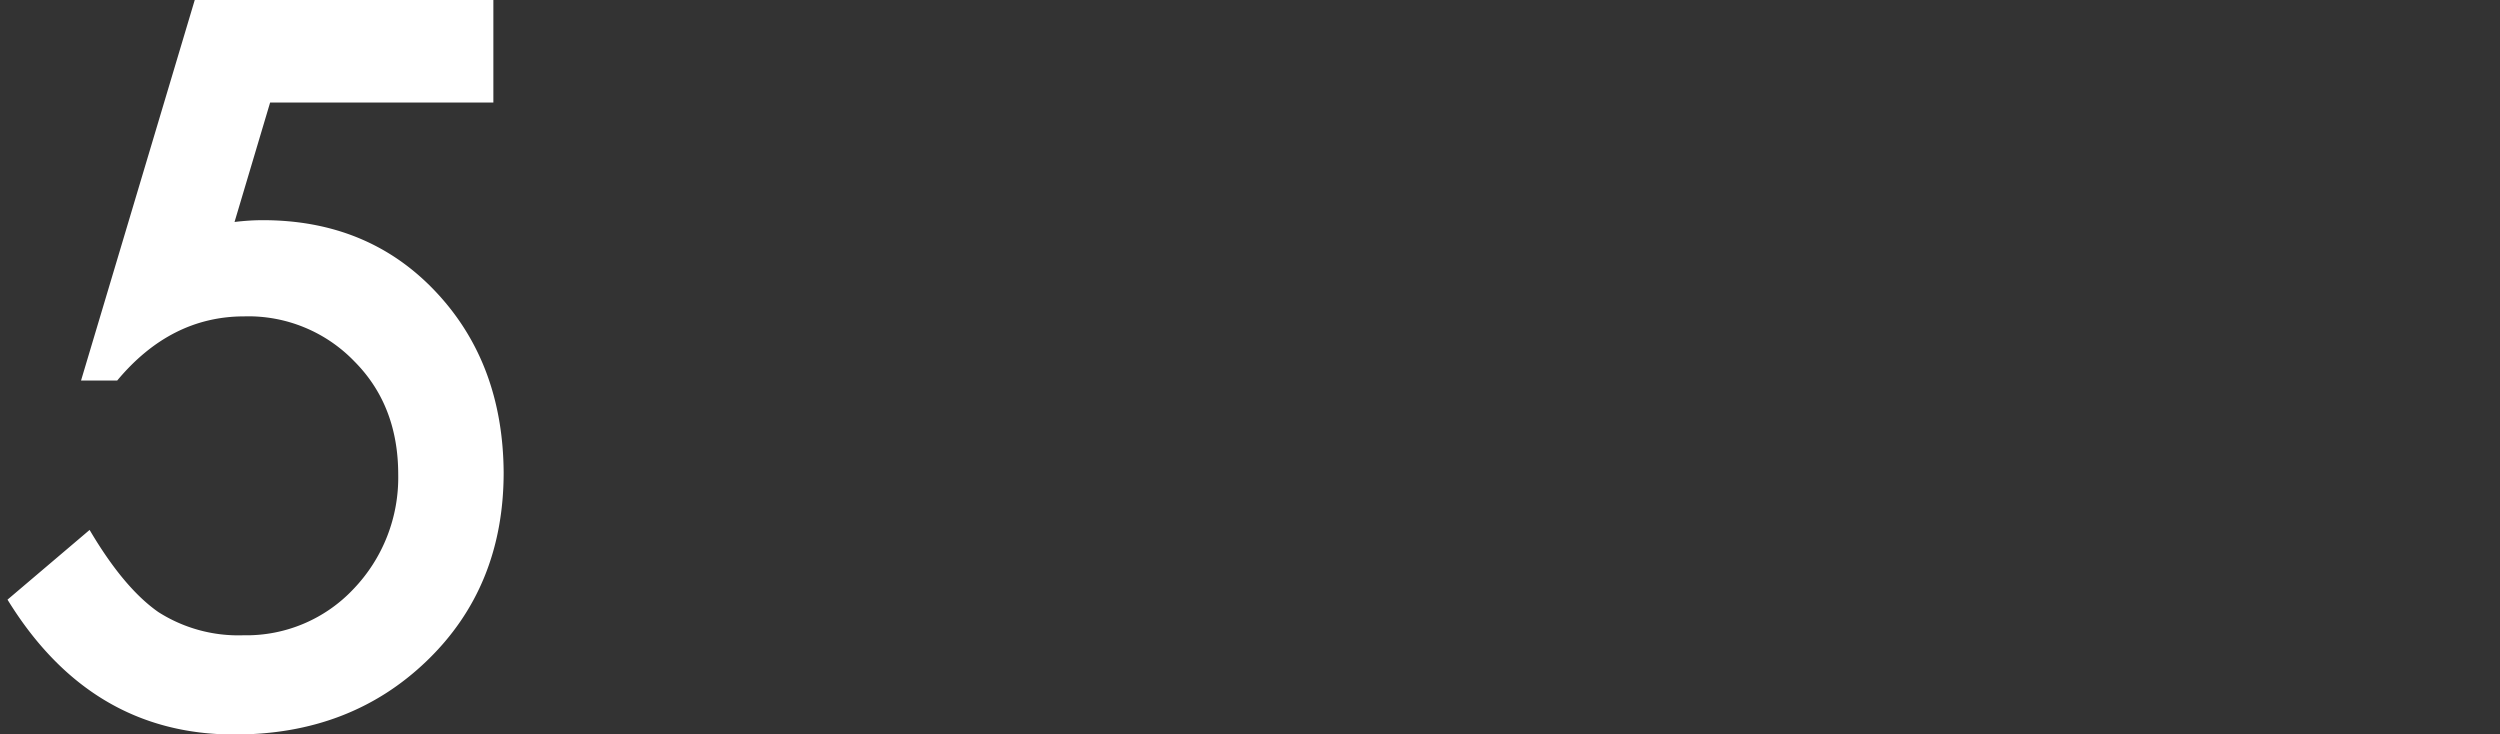<svg id="图层_1" data-name="图层 1" xmlns="http://www.w3.org/2000/svg" viewBox="0 0 595.65 175"><rect x="0" y="0" width="595.65" height="175" fill="#333333" stroke="none"/><defs><style>.cls-1{fill:#fff;}</style></defs><path class="cls-1" d="M117.55,24.43H64.36L55.88,52.89c1.25-.16,2.47-.26,3.56-.33s2.19-.1,3.18-.1q25.09,0,41.15,17T120,112.57q0,27.23-18.28,44.86T55.79,175q-34.26,0-54-32.13l19.56-16.61q8.15,13.83,16.38,19.57A35.42,35.42,0,0,0,58,151.36a35,35,0,0,0,26.2-11,38.37,38.37,0,0,0,10.68-27.29q0-16.5-10.48-27A35.07,35.07,0,0,0,58.17,75.38q-17.49,0-30.24,15.28H19.31L46.4,0h71.15Z"/></svg>